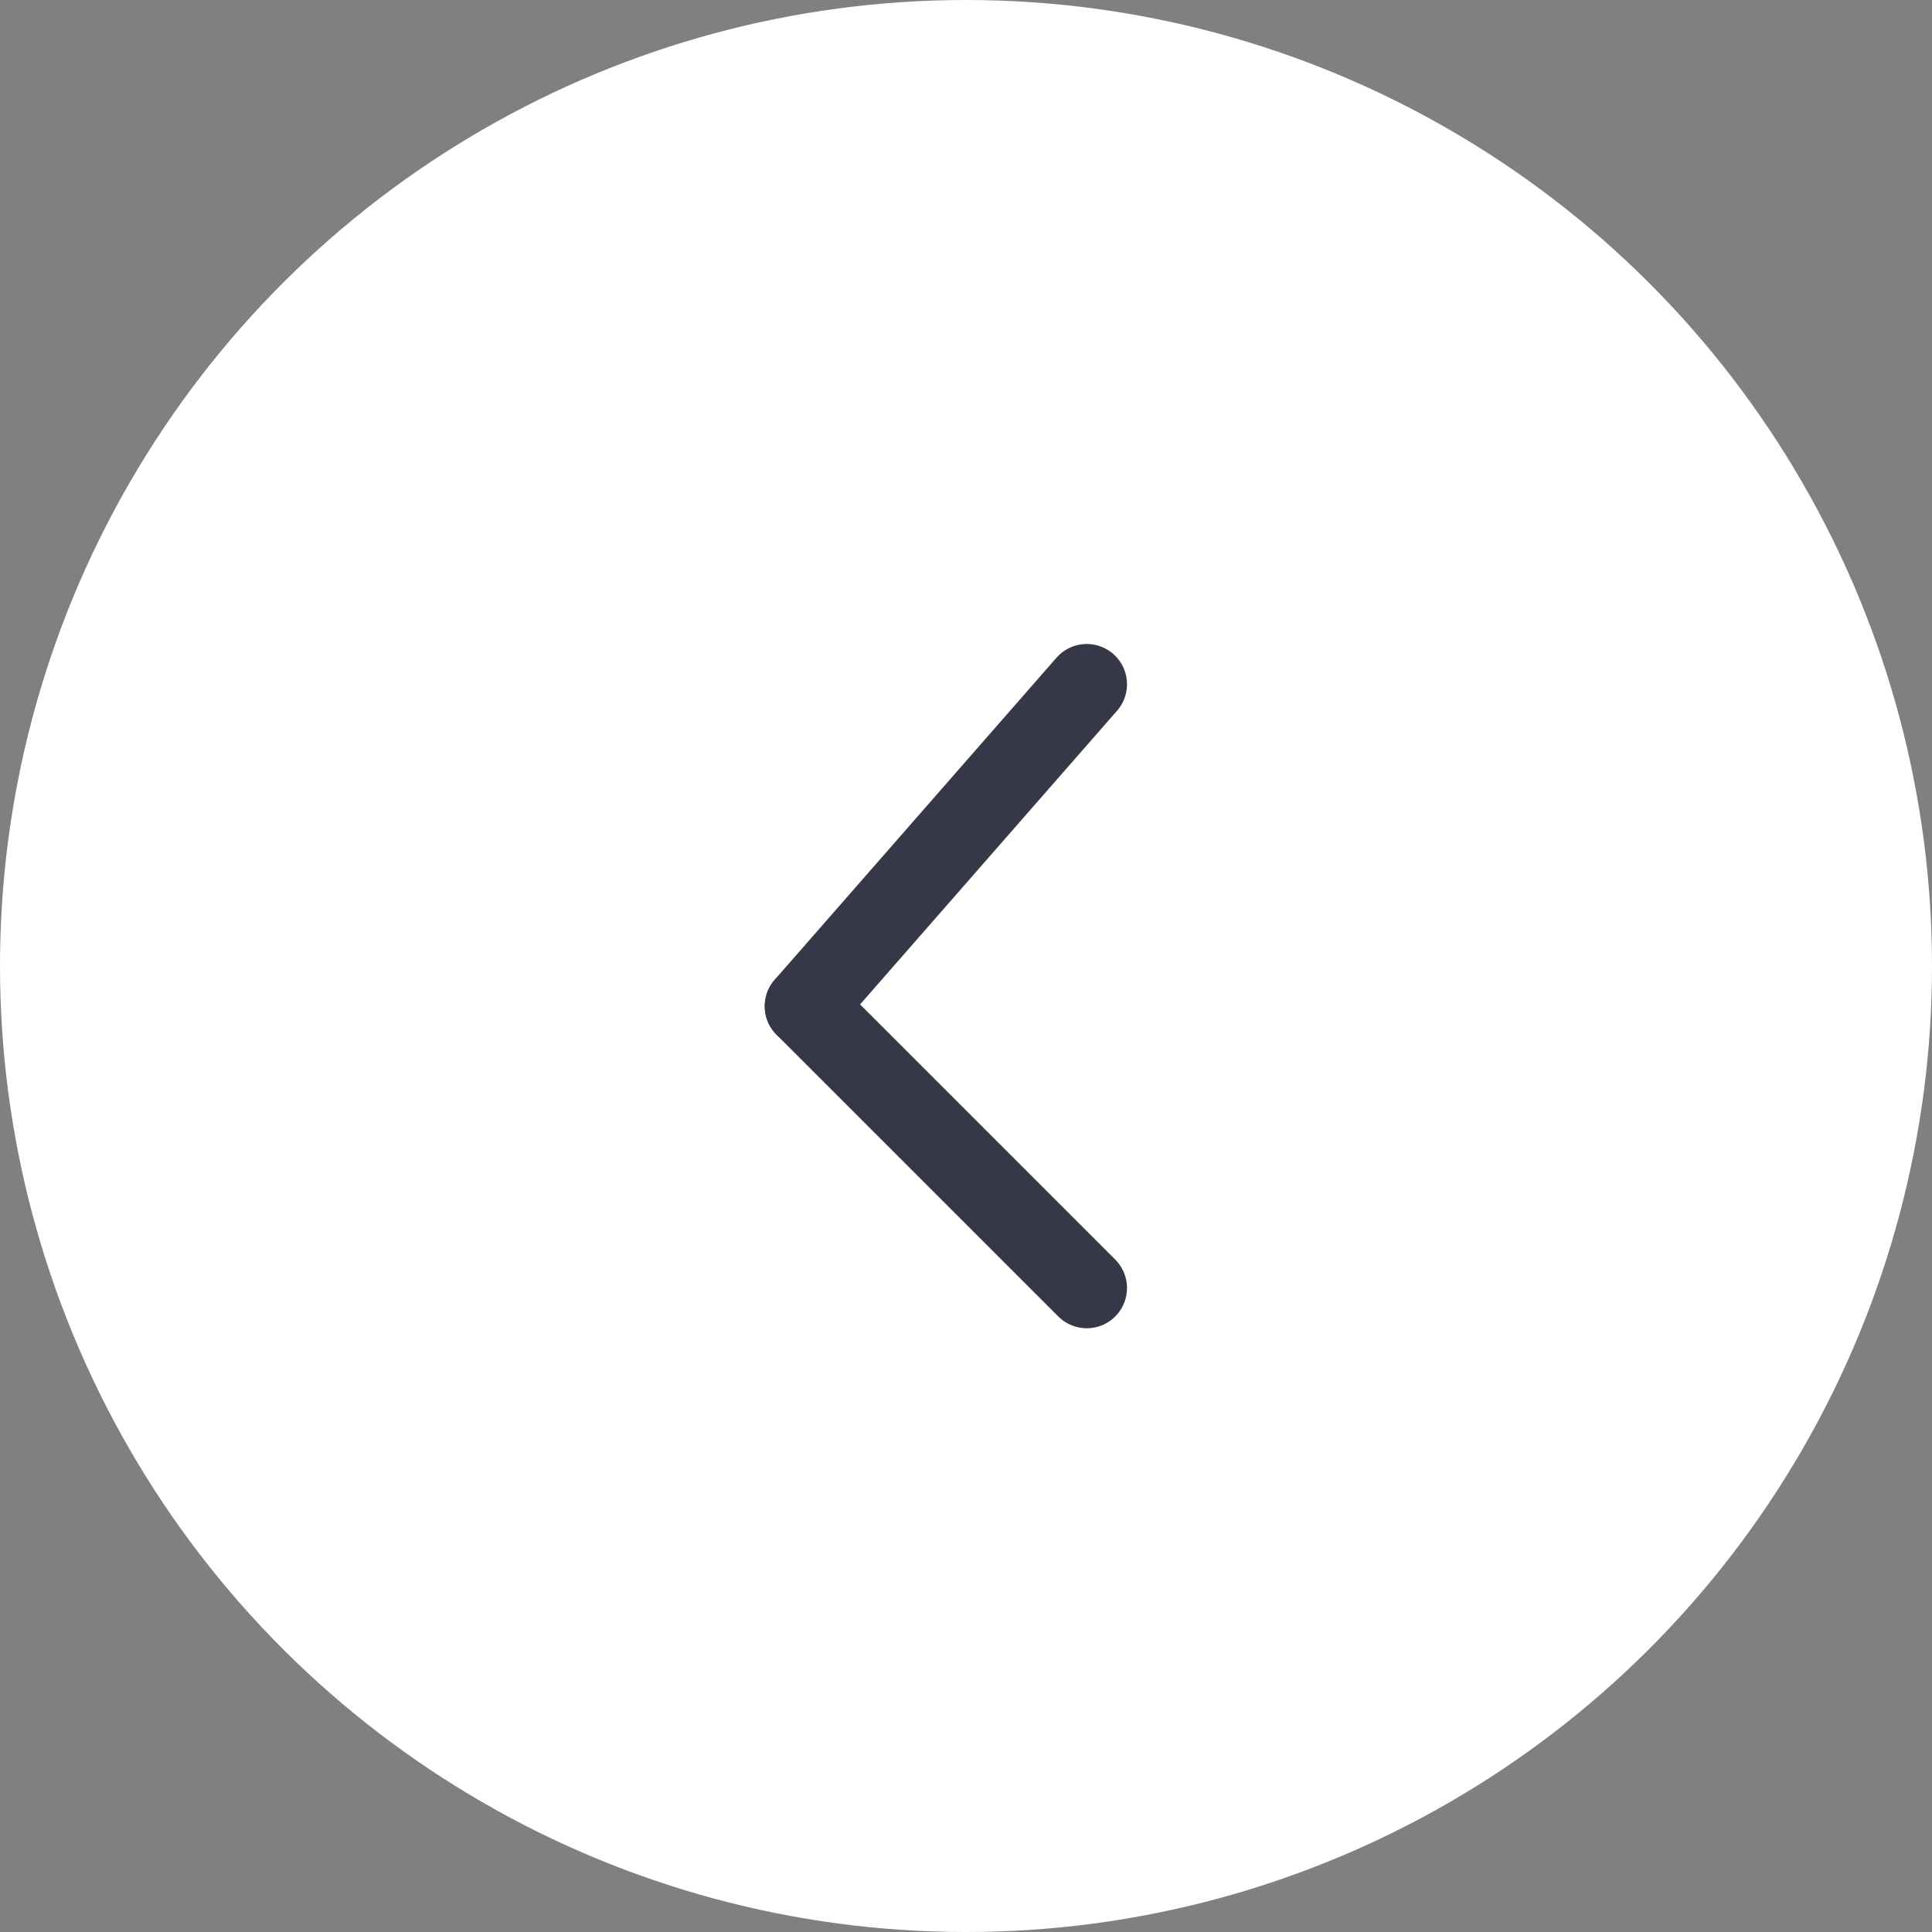 <svg xmlns="http://www.w3.org/2000/svg" width="48" height="48" viewBox="0 0 48 48"><rect x="0" y="0" width="48" height="48" fill="#808080" stroke="none"/><g transform="translate(0 48) rotate(-90)"><circle cx="24" cy="24" r="24" fill="#fff"/><g transform="translate(16 20)"><line y1="7" x2="7" fill="none" stroke="#363847" stroke-linecap="round" stroke-width="2"/><line x1="8" y1="7" transform="translate(7)" fill="none" stroke="#363847" stroke-linecap="round" stroke-width="2"/></g></g></svg>